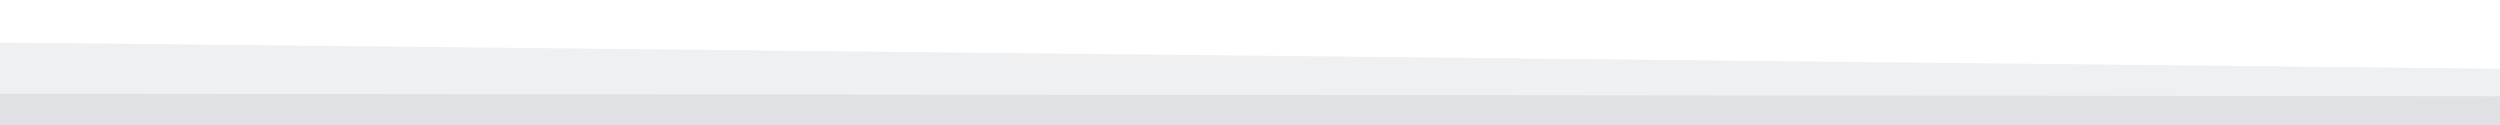 <svg id="visual" viewBox="0 0 2000 100" width="2000" height="100" xmlns="http://www.w3.org/2000/svg" xmlns:xlink="http://www.w3.org/1999/xlink" version="1.1"><rect x="0" y="0" width="2000" height="100" fill="#333333" stroke="none"/><path d="M0 36L2000 57L2000 0L0 0Z" fill="#ffffff"></path><path d="M0 77L2000 79L2000 55L0 34Z" fill="#eff0f1"></path><path d="M0 101L2000 101L2000 77L0 75Z" fill="#e0e1e4"></path></svg>